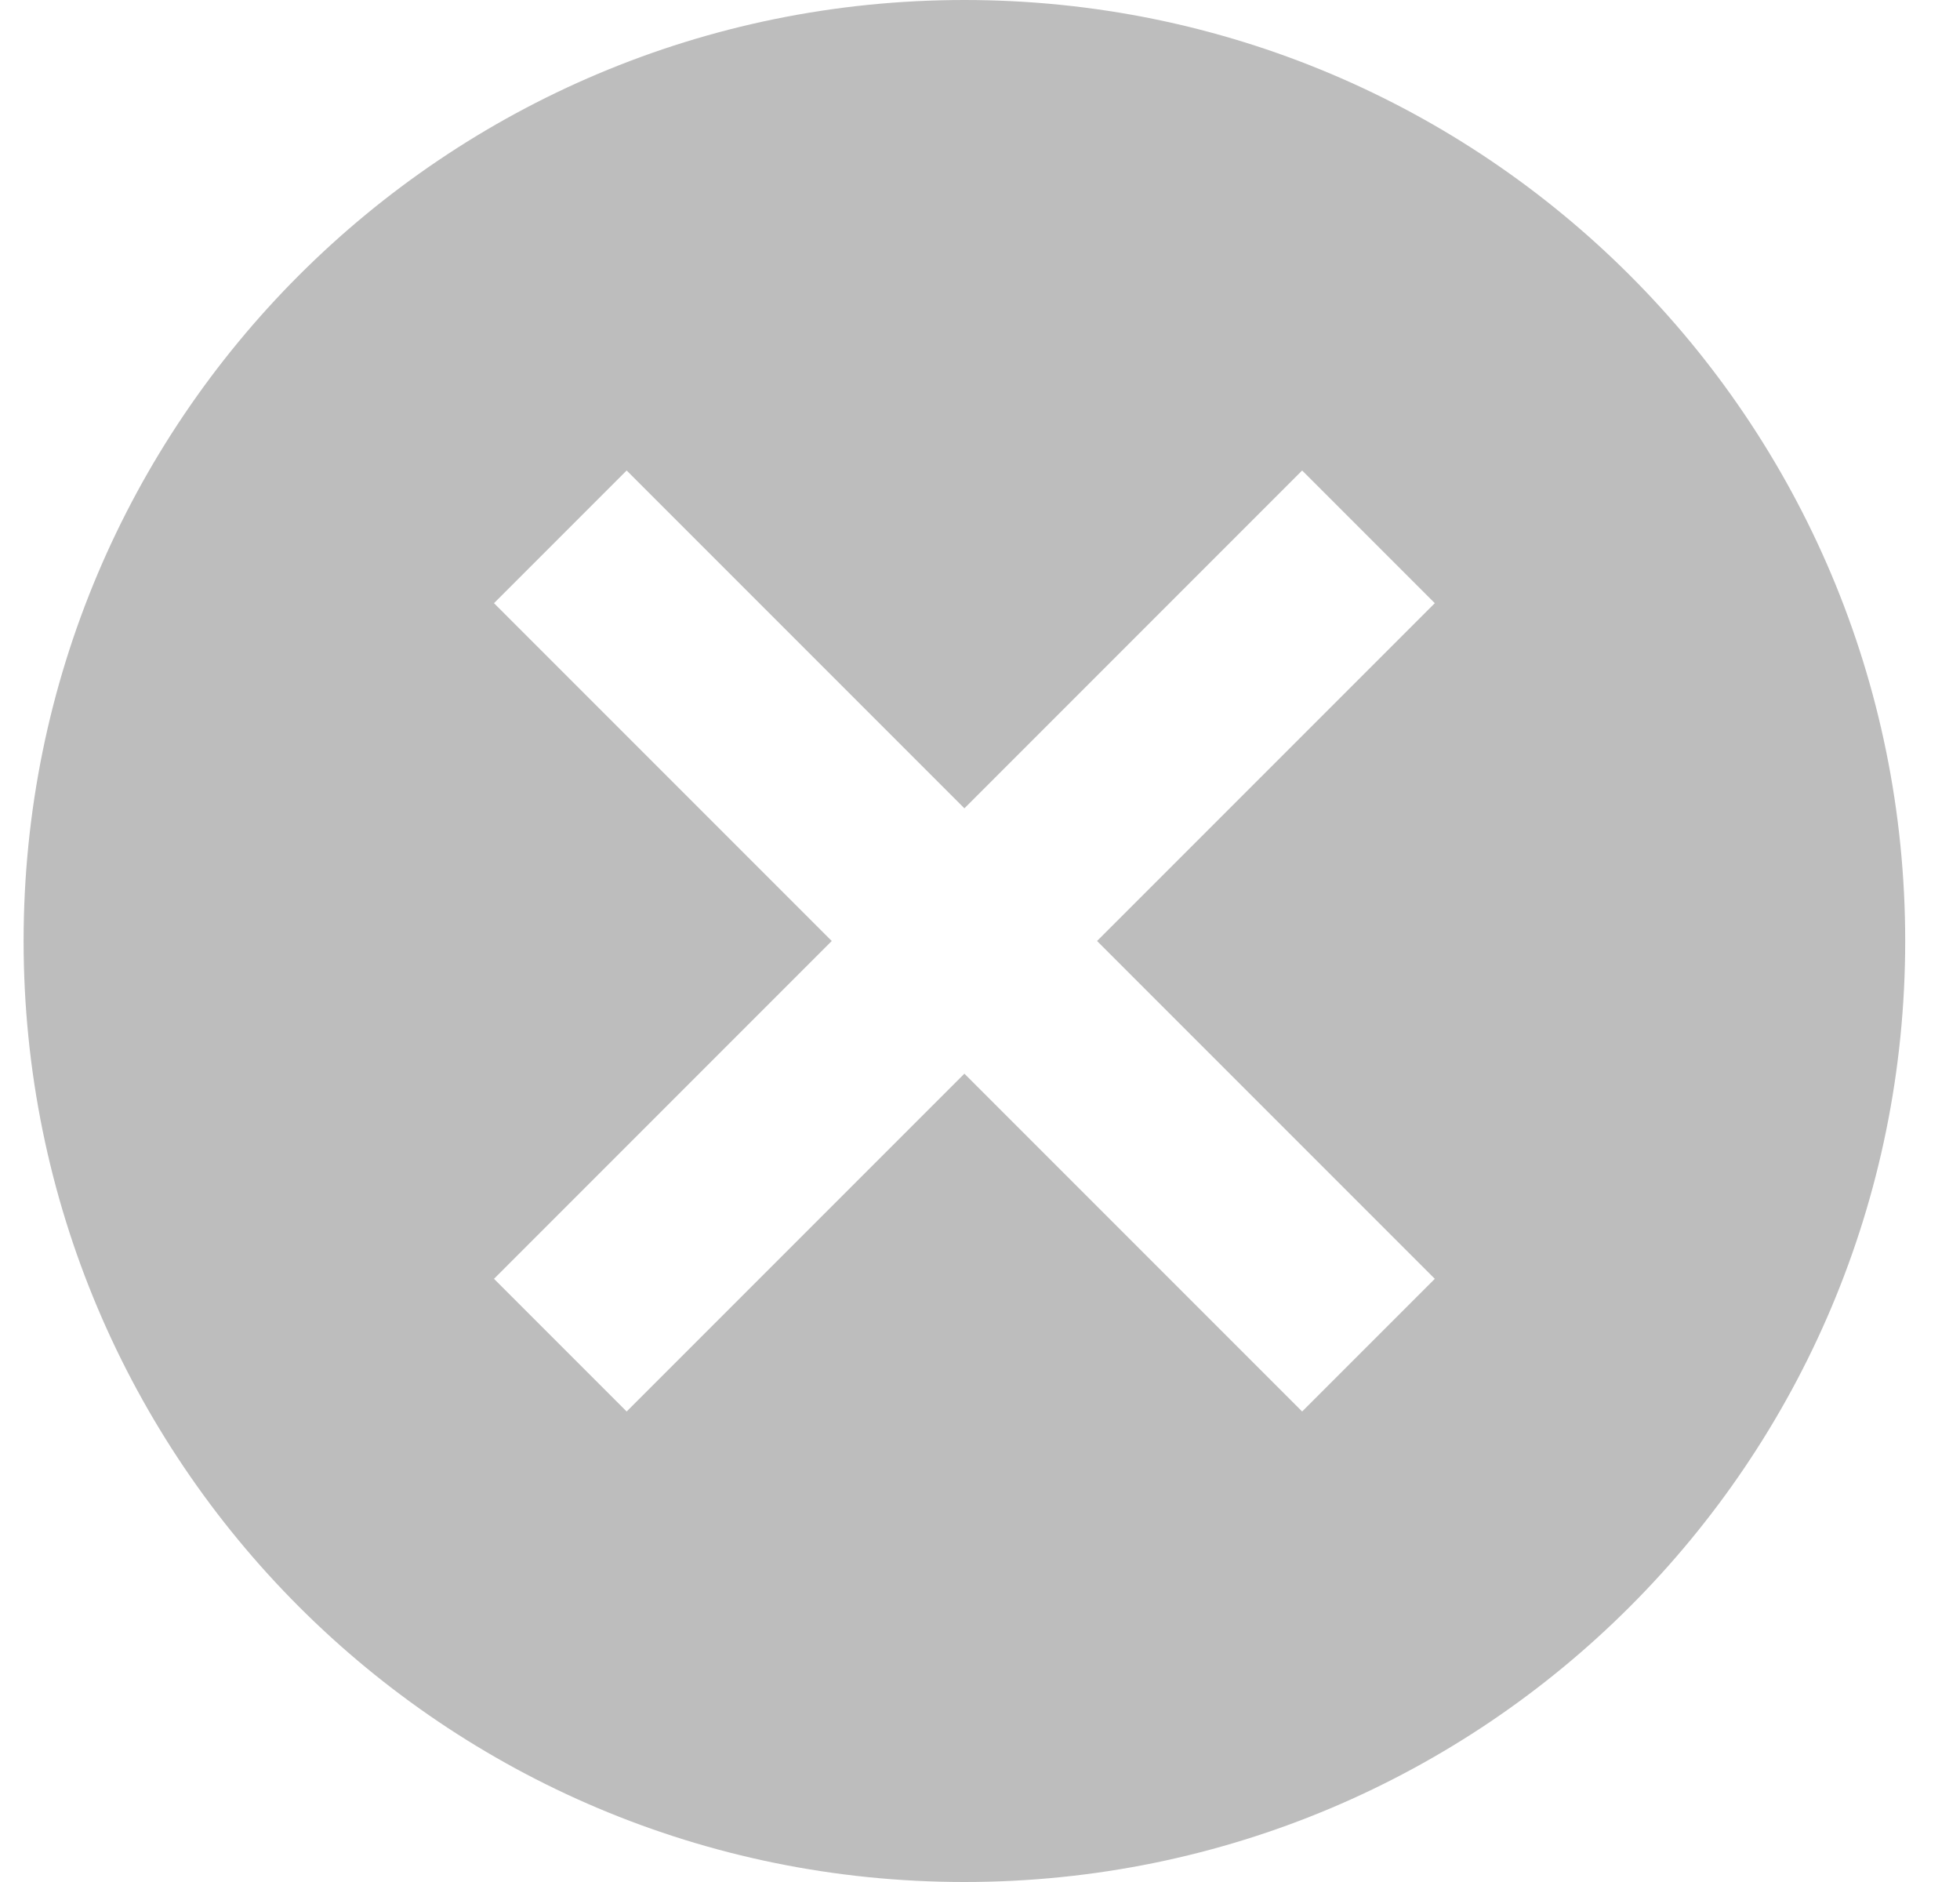 <svg width="25" height="24" viewBox="0 0 25 24" fill="none" xmlns="http://www.w3.org/2000/svg">
<path d="M12.301 0C5.665 0 0.301 5.364 0.301 12C0.301 18.636 5.665 24 12.301 24C18.937 24 24.301 18.636 24.301 12C24.301 5.364 18.937 0 12.301 0ZM18.301 16.308L16.609 18L12.301 13.692L7.993 18L6.301 16.308L10.609 12L6.301 7.692L7.993 6L12.301 10.308L16.609 6L18.301 7.692L13.993 12L18.301 16.308Z" fill="#BDBDBD"/>
</svg>
